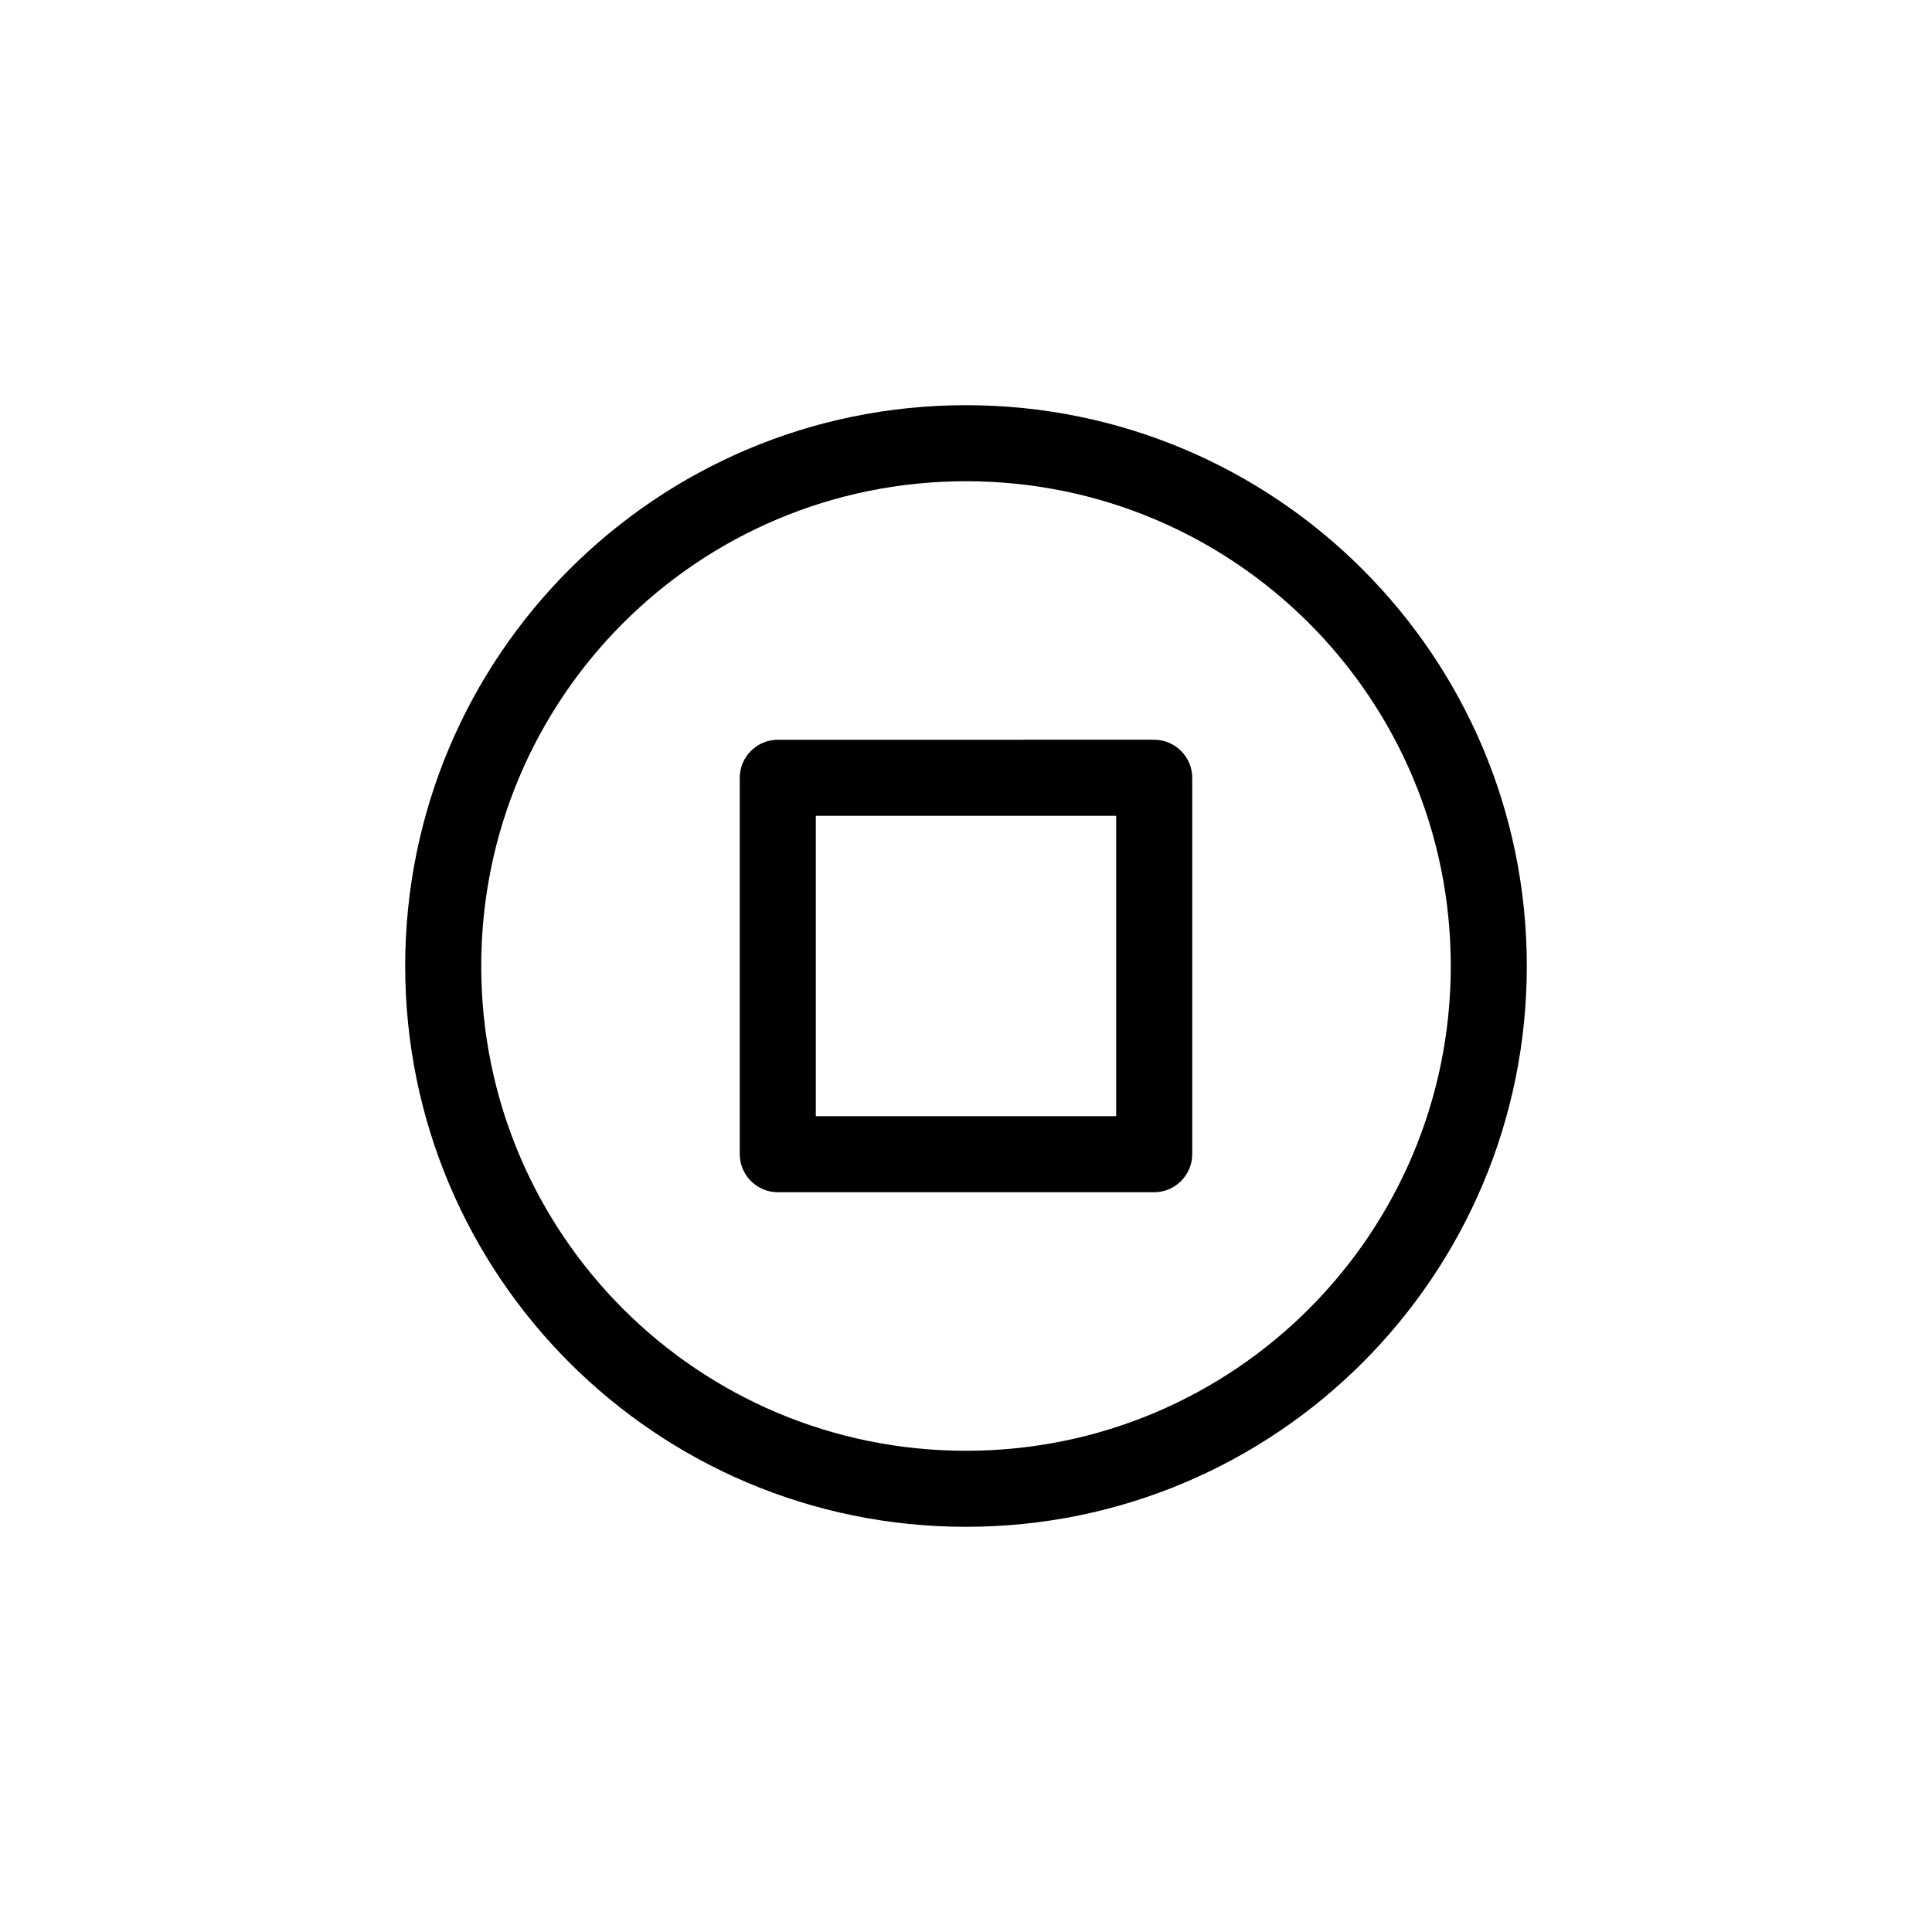 <?xml version="1.0" encoding="UTF-8"?>
<!-- The Best Svg Icon site in the world: iconSvg.co, Visit us! https://iconsvg.co -->
<svg fill="#000000" width="800px" height="800px" version="1.1" viewBox="144 144 512 512" xmlns="http://www.w3.org/2000/svg">
 <g>
  <path d="m400 548.62c82.121 0 148.62-66.504 148.62-148.62-0.004-82.117-66.504-148.62-148.62-148.62s-148.62 66.504-148.62 148.62 66.504 148.62 148.62 148.62zm0-277.09c71.039 0 128.47 57.434 128.47 128.47-0.004 71.035-57.438 128.47-128.47 128.47-71.039 0-128.47-57.434-128.47-128.47 0-71.039 57.434-128.47 128.47-128.47z"/>
  <path d="m350.12 459.95h99.754c5.543 0 10.078-4.535 10.078-10.078v-99.754c0-5.543-4.535-10.078-10.078-10.078l-99.754 0.004c-5.543 0-10.078 4.535-10.078 10.078v99.754c0.004 5.539 4.535 10.074 10.078 10.074zm10.078-99.754h79.602v79.602h-79.602z"/>
 </g>
</svg>